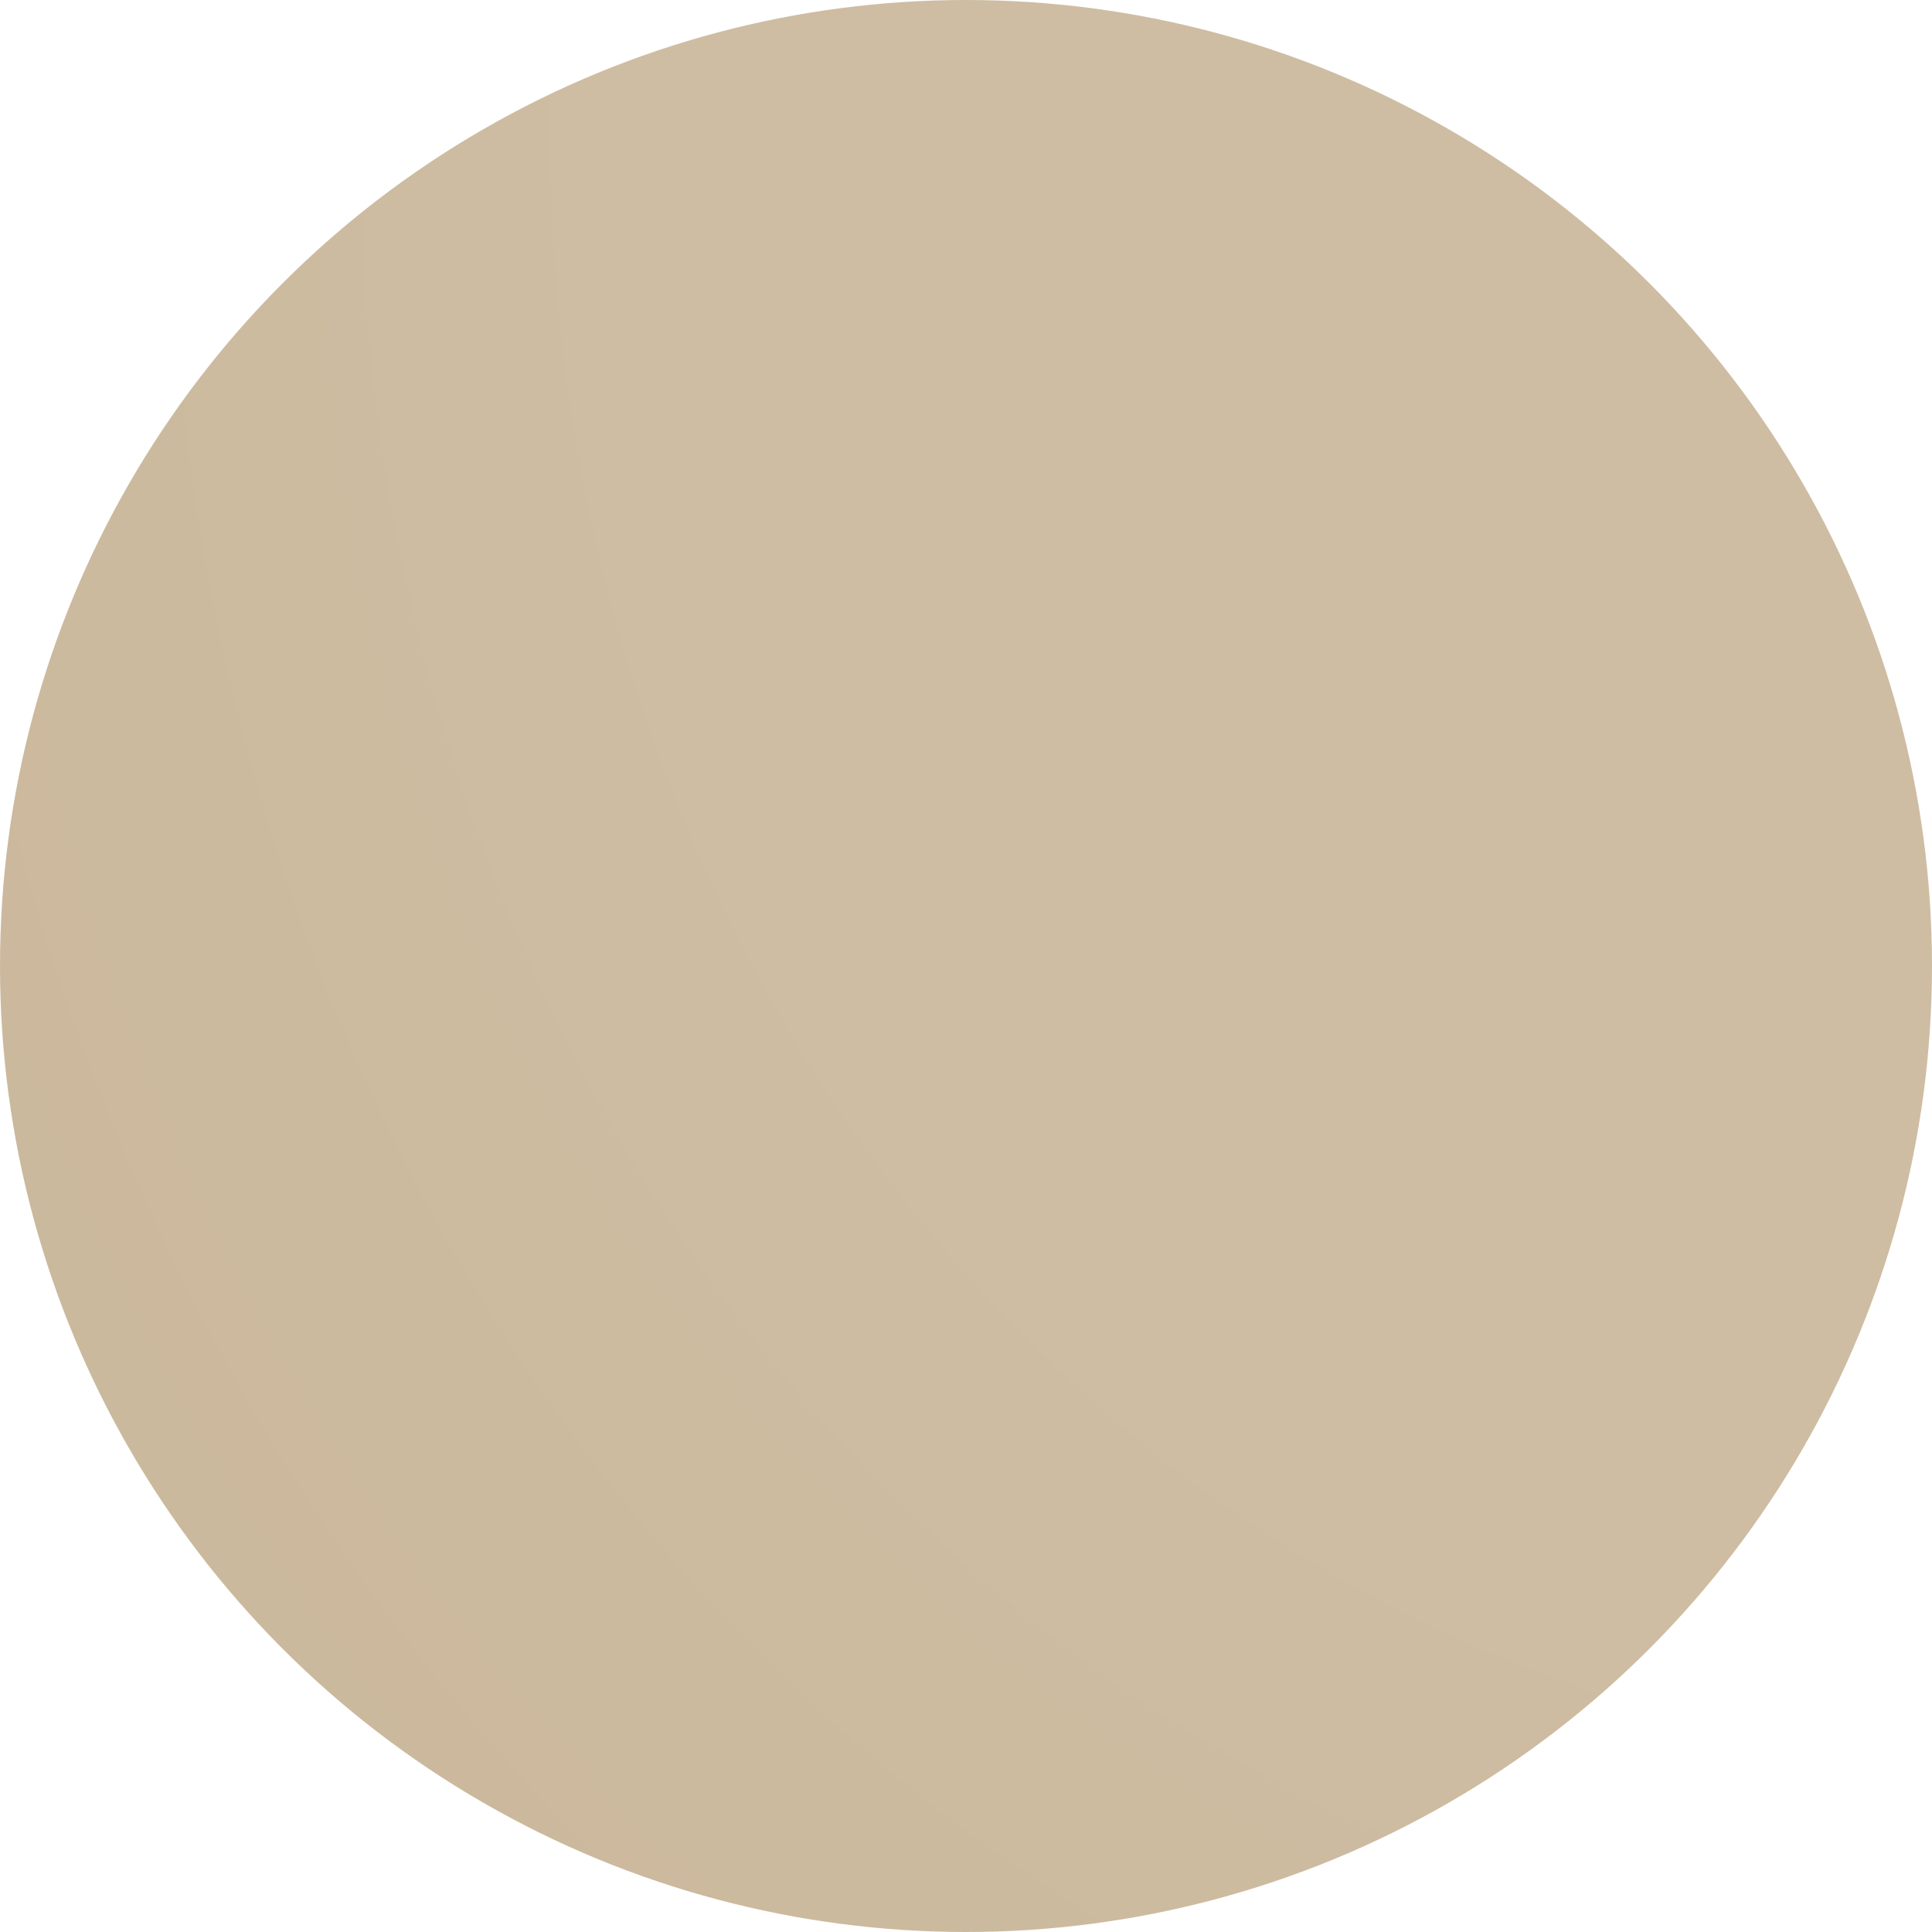<?xml version="1.0" encoding="UTF-8"?> <svg xmlns="http://www.w3.org/2000/svg" viewBox="0 0 36 36" fill="none"><g filter="url(#filter0_i_2023_590)"><circle cx="18" cy="18" r="18" fill="url(#paint0_radial_2023_590)"></circle></g><defs><filter id="filter0_i_2023_590" x="0" y="0" width="36" height="36" filterUnits="userSpaceOnUse" color-interpolation-filters="sRGB"><feFlood flood-opacity="0" result="BackgroundImageFix"></feFlood><feBlend mode="normal" in="SourceGraphic" in2="BackgroundImageFix" result="shape"></feBlend><feColorMatrix in="SourceAlpha" type="matrix" values="0 0 0 0 0 0 0 0 0 0 0 0 0 0 0 0 0 0 127 0" result="hardAlpha"></feColorMatrix><feOffset></feOffset><feGaussianBlur stdDeviation="5"></feGaussianBlur><feComposite in2="hardAlpha" operator="arithmetic" k2="-1" k3="1"></feComposite><feColorMatrix type="matrix" values="0 0 0 0 0.915 0 0 0 0 0.862 0 0 0 0 0.782 0 0 0 1 0"></feColorMatrix><feBlend mode="normal" in2="shape" result="effect1_innerShadow_2023_590"></feBlend></filter><radialGradient id="paint0_radial_2023_590" cx="0" cy="0" r="1" gradientUnits="userSpaceOnUse" gradientTransform="translate(41.268 -1.39464e-06) rotate(41.996) scale(99.242 111.679)"><stop offset="0.279" stop-color="#CEBDA3"></stop><stop offset="0.726" stop-color="#C6B090"></stop><stop offset="1" stop-color="#C2AC8B"></stop></radialGradient></defs></svg> 